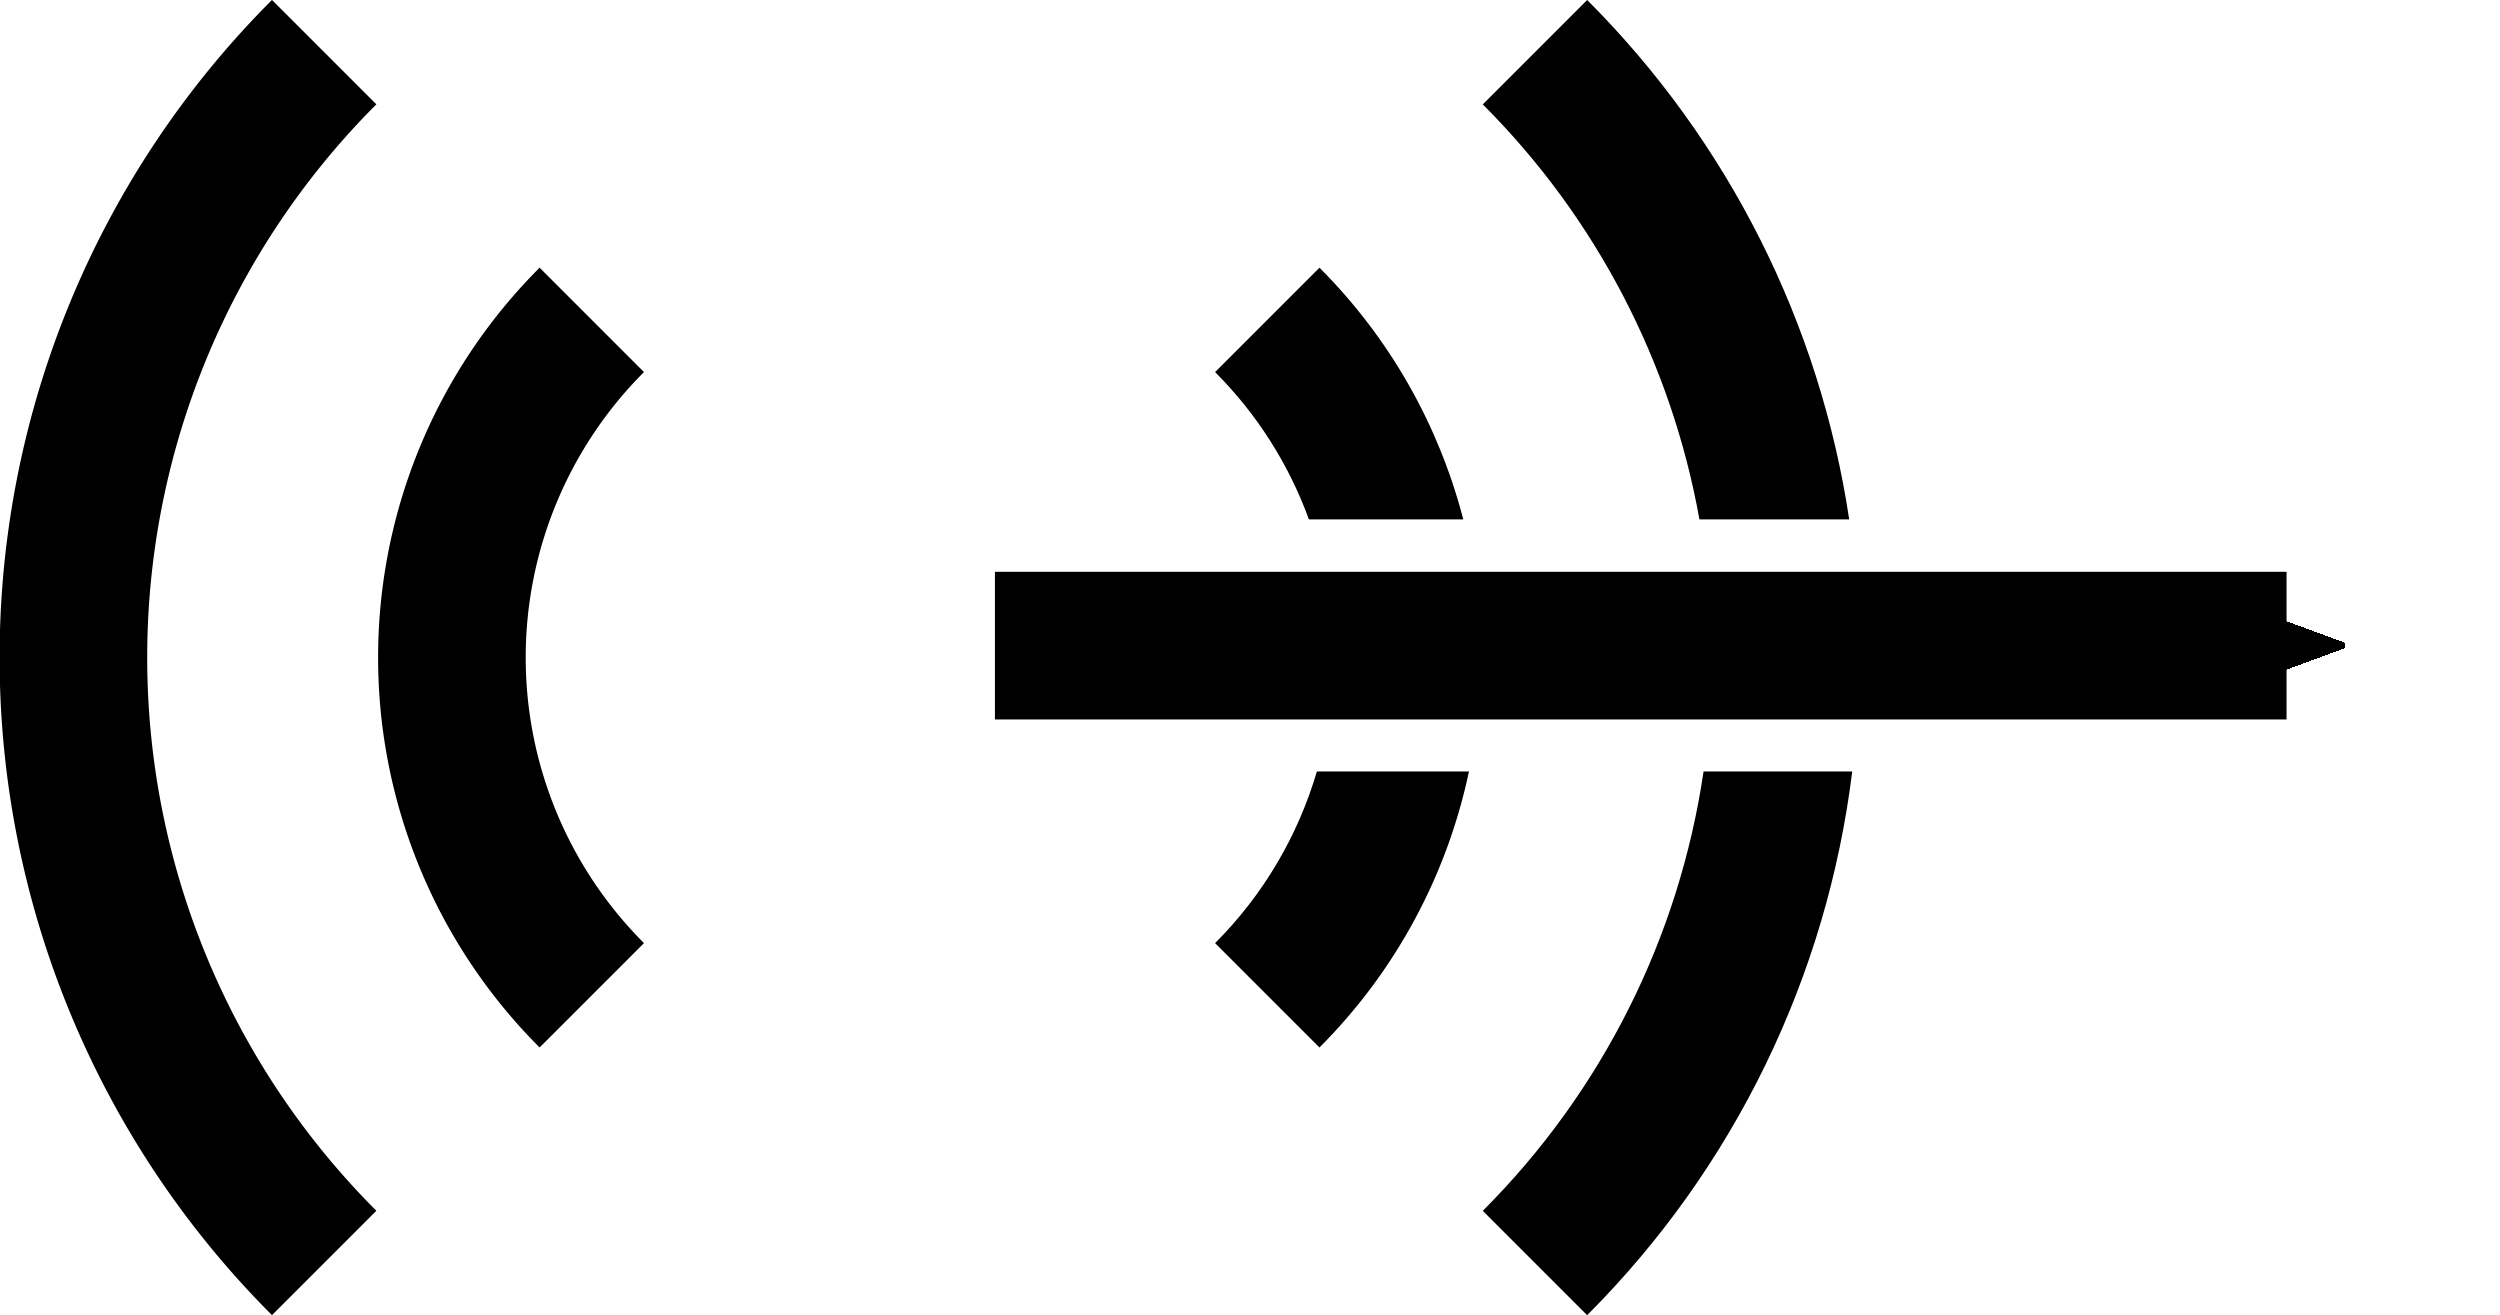 <?xml version="1.0" encoding="UTF-8"?>
<svg shape-rendering="crispEdges" version="1.1" viewBox="0 0 169.36 89.096" xmlns="http://www.w3.org/2000/svg">
<defs>
<marker id="a" overflow="visible" orient="auto">
<path transform="matrix(-.3 0 0 -.3 .69 0)" d="m8.719 4.034-10.926-4.018 10.926-4.018c-1.746 2.372-1.735 5.617-6e-7 8.035z" fill-rule="evenodd" stroke="#000" stroke-linejoin="round" stroke-width=".625"/>
</marker>
</defs>
<g transform="translate(-467.53 -31.243)" shape-rendering="auto">
<path transform="translate(467.53 31.243)" d="m107.52 0-7.07 7.072c7.704 7.704 12.777 17.536 14.676 28.113h10.146c-1.991-13.244-8.168-25.602-17.752-35.186zm-18.135 18.135-7.07 7.072c2.85 2.85 5.002 6.264 6.356 9.979h10.457c-1.657-6.397-4.991-12.3-9.742-17.051zm-0.174 34.127c-1.28 4.353-3.629 8.362-6.896 11.629l7.07 7.07c5.157-5.157 8.644-11.67 10.129-18.699h-10.303zm26.195 0c-1.648 11.204-6.853 21.66-14.957 29.764l7.07 7.07c9.98-9.98 16.248-22.97 17.959-36.834h-10.072z" color="#000000" color-rendering="auto" image-rendering="auto" solid-color="#000000" style="block-progression:tb;isolation:auto;mix-blend-mode:normal;text-decoration-color:#000000;text-decoration-line:none;text-decoration-style:solid;text-indent:0;text-transform:none;white-space:normal"/>
<path d="m507.62 98.668a32.354 32.354 0 0 1 0-45.755" color="#000000" color-rendering="auto" fill="none" image-rendering="auto" solid-color="#000000" stroke="#000" stroke-linejoin="round" stroke-width="10" style="isolation:auto;mix-blend-mode:normal"/>
<path d="m489.49 116.8a58 58 0 0 1 0-82.024" color="#000000" color-rendering="auto" fill="none" image-rendering="auto" solid-color="#000000" stroke="#000" stroke-linejoin="round" stroke-width="10" style="isolation:auto;mix-blend-mode:normal"/>
<path d="m534.93 74.981h87.5" color="#000000" color-rendering="auto" image-rendering="auto" marker-end="url(#a)" solid-color="#000000" stroke="#000" stroke-linejoin="round" stroke-width="10" style="isolation:auto;mix-blend-mode:normal"/>
</g>
</svg>
